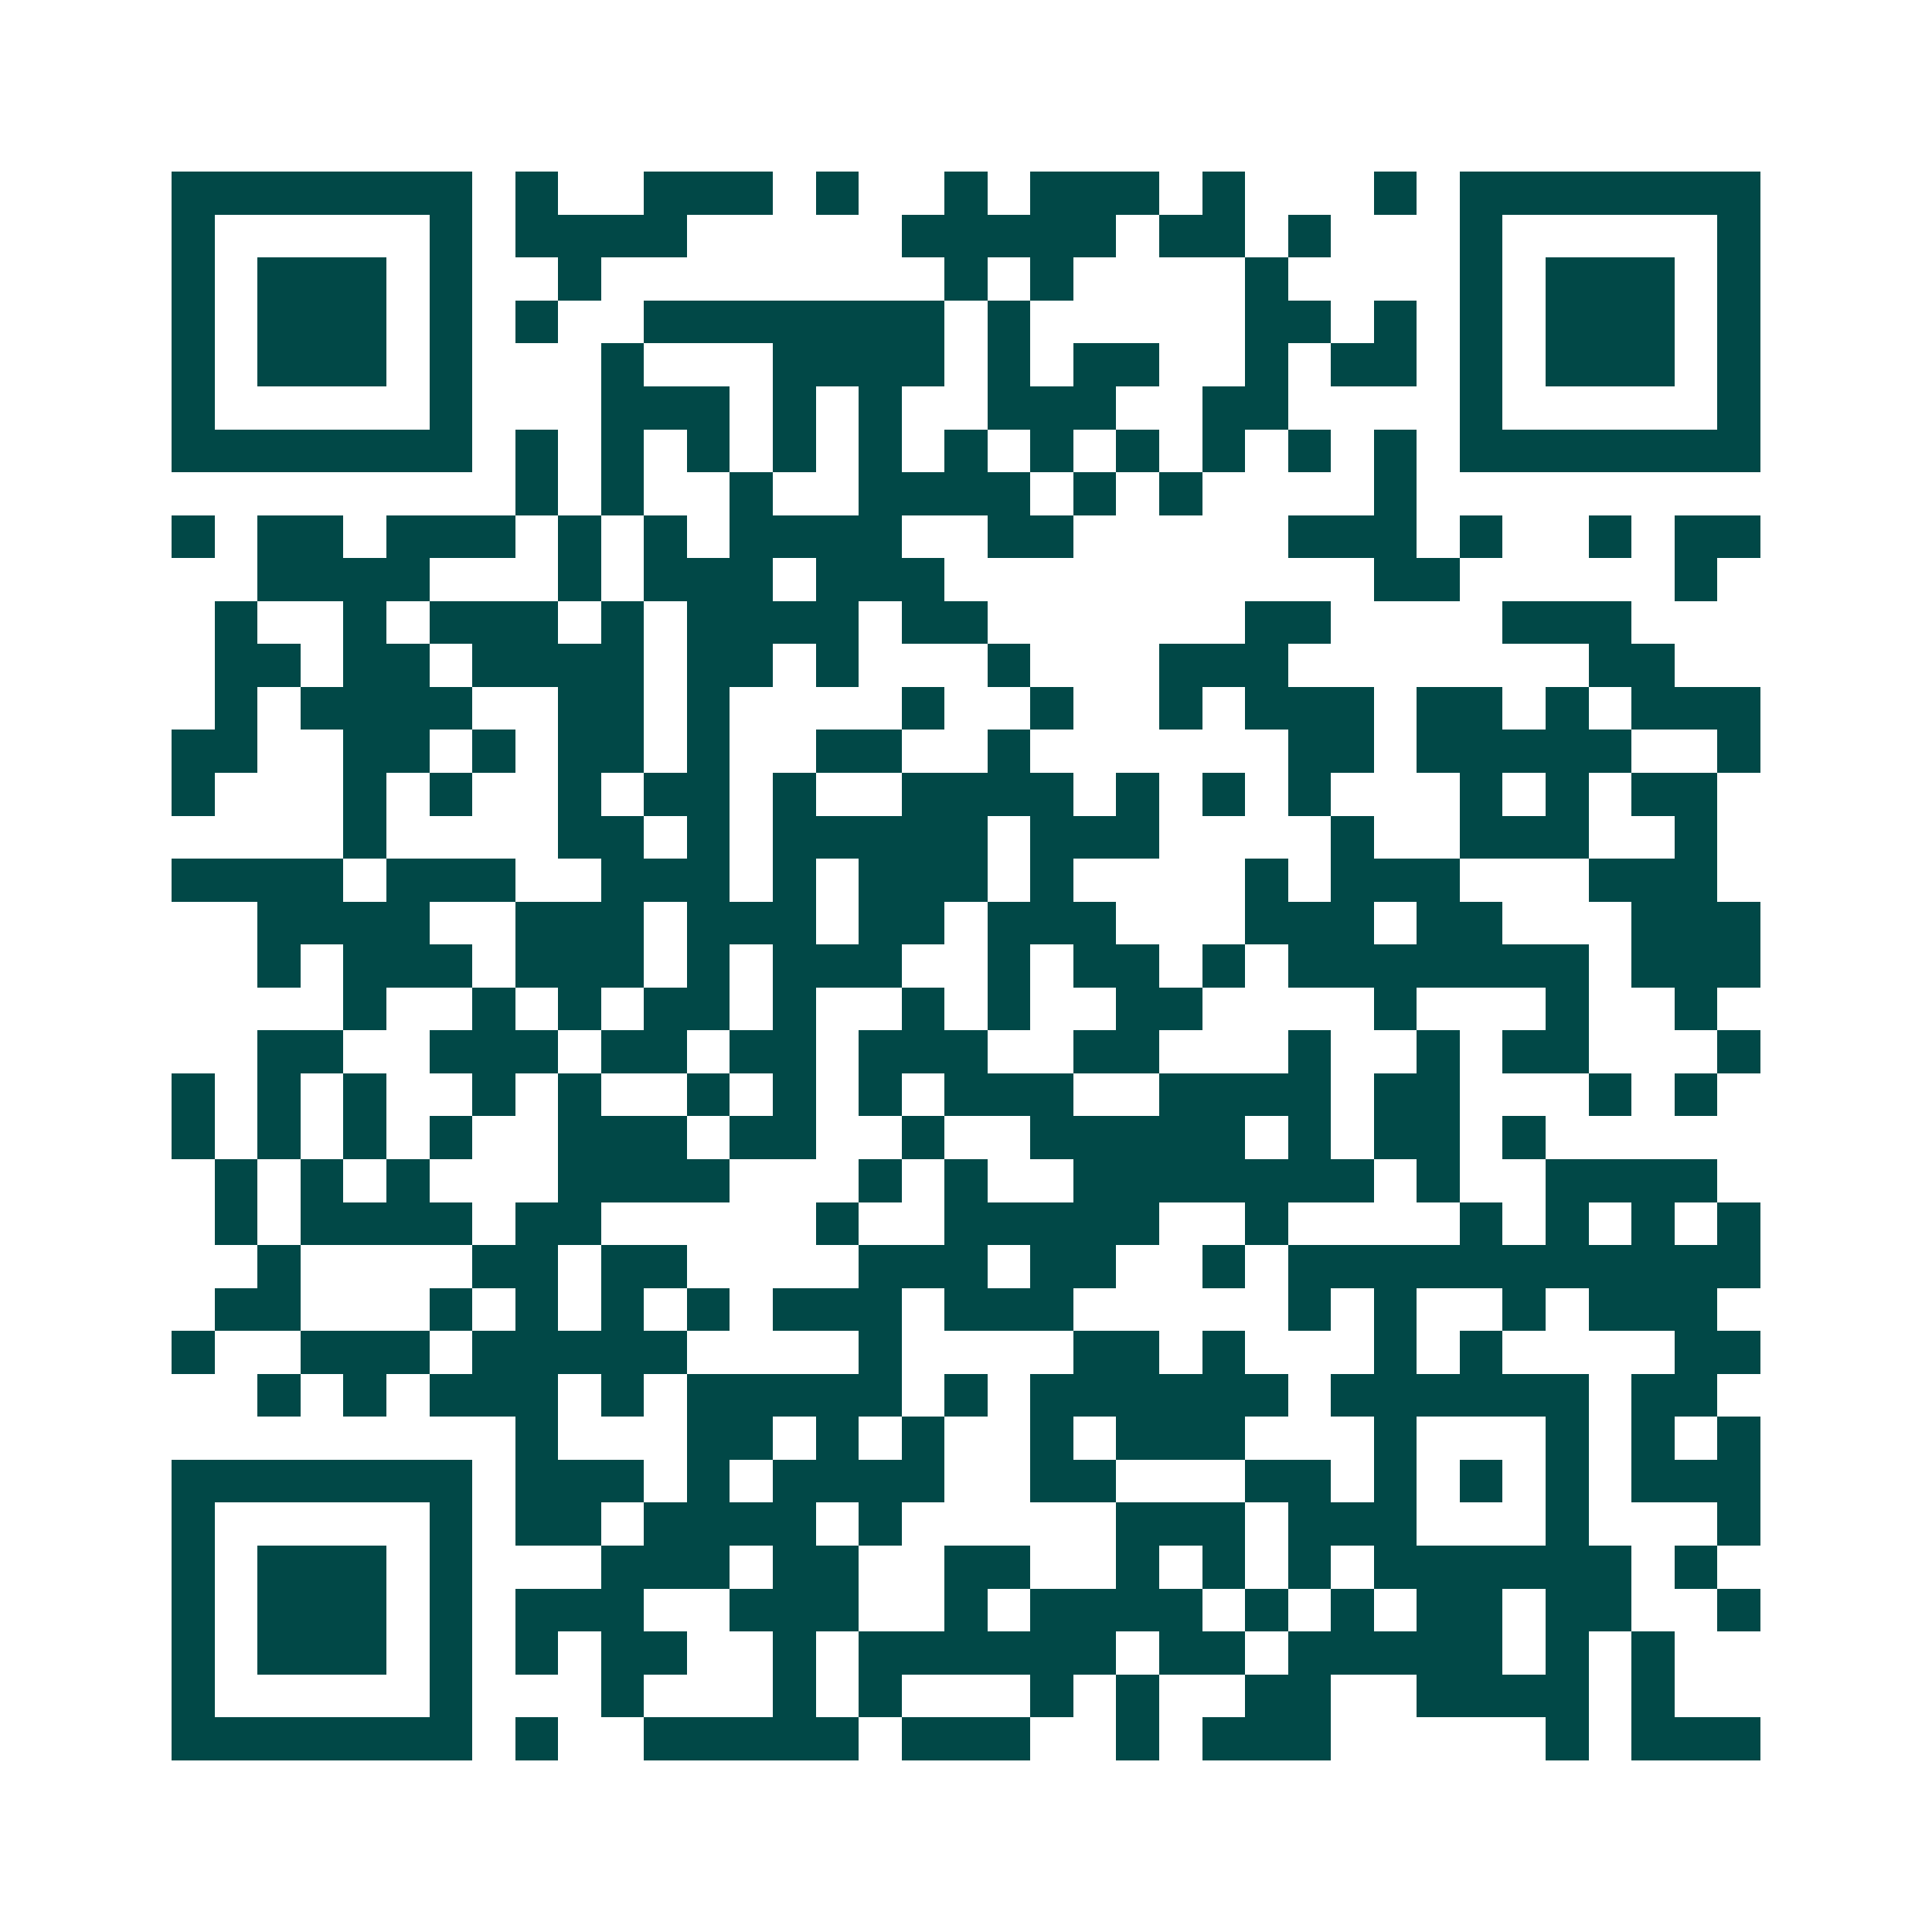 <svg xmlns="http://www.w3.org/2000/svg" width="200" height="200" viewBox="0 0 45 45" shape-rendering="crispEdges"><path fill="#ffffff" d="M0 0h45v45H0z"/><path stroke="#014847" d="M4 4.5h7m1 0h1m2 0h3m1 0h1m2 0h1m1 0h3m1 0h1m3 0h1m1 0h7M4 5.5h1m5 0h1m1 0h4m5 0h5m1 0h2m1 0h1m3 0h1m5 0h1M4 6.5h1m1 0h3m1 0h1m2 0h1m8 0h1m1 0h1m4 0h1m4 0h1m1 0h3m1 0h1M4 7.5h1m1 0h3m1 0h1m1 0h1m2 0h7m1 0h1m5 0h2m1 0h1m1 0h1m1 0h3m1 0h1M4 8.5h1m1 0h3m1 0h1m3 0h1m3 0h4m1 0h1m1 0h2m2 0h1m1 0h2m1 0h1m1 0h3m1 0h1M4 9.5h1m5 0h1m3 0h3m1 0h1m1 0h1m2 0h3m2 0h2m4 0h1m5 0h1M4 10.5h7m1 0h1m1 0h1m1 0h1m1 0h1m1 0h1m1 0h1m1 0h1m1 0h1m1 0h1m1 0h1m1 0h1m1 0h7M12 11.5h1m1 0h1m2 0h1m2 0h4m1 0h1m1 0h1m4 0h1M4 12.5h1m1 0h2m1 0h3m1 0h1m1 0h1m1 0h4m2 0h2m5 0h3m1 0h1m2 0h1m1 0h2M6 13.5h4m3 0h1m1 0h3m1 0h3m10 0h2m5 0h1M5 14.5h1m2 0h1m1 0h3m1 0h1m1 0h4m1 0h2m6 0h2m4 0h3M5 15.5h2m1 0h2m1 0h4m1 0h2m1 0h1m3 0h1m3 0h3m7 0h2M5 16.5h1m1 0h4m2 0h2m1 0h1m4 0h1m2 0h1m2 0h1m1 0h3m1 0h2m1 0h1m1 0h3M4 17.5h2m2 0h2m1 0h1m1 0h2m1 0h1m2 0h2m2 0h1m6 0h2m1 0h5m2 0h1M4 18.5h1m3 0h1m1 0h1m2 0h1m1 0h2m1 0h1m2 0h4m1 0h1m1 0h1m1 0h1m3 0h1m1 0h1m1 0h2M8 19.5h1m4 0h2m1 0h1m1 0h5m1 0h3m4 0h1m2 0h3m2 0h1M4 20.5h4m1 0h3m2 0h3m1 0h1m1 0h3m1 0h1m4 0h1m1 0h3m3 0h3M6 21.5h4m2 0h3m1 0h3m1 0h2m1 0h3m3 0h3m1 0h2m3 0h3M6 22.5h1m1 0h3m1 0h3m1 0h1m1 0h3m2 0h1m1 0h2m1 0h1m1 0h7m1 0h3M8 23.5h1m2 0h1m1 0h1m1 0h2m1 0h1m2 0h1m1 0h1m2 0h2m4 0h1m3 0h1m2 0h1M6 24.5h2m2 0h3m1 0h2m1 0h2m1 0h3m2 0h2m3 0h1m2 0h1m1 0h2m3 0h1M4 25.5h1m1 0h1m1 0h1m2 0h1m1 0h1m2 0h1m1 0h1m1 0h1m1 0h3m2 0h4m1 0h2m3 0h1m1 0h1M4 26.5h1m1 0h1m1 0h1m1 0h1m2 0h3m1 0h2m2 0h1m2 0h5m1 0h1m1 0h2m1 0h1M5 27.5h1m1 0h1m1 0h1m3 0h4m3 0h1m1 0h1m2 0h7m1 0h1m2 0h4M5 28.5h1m1 0h4m1 0h2m5 0h1m2 0h5m2 0h1m4 0h1m1 0h1m1 0h1m1 0h1M6 29.5h1m4 0h2m1 0h2m4 0h3m1 0h2m2 0h1m1 0h11M5 30.5h2m3 0h1m1 0h1m1 0h1m1 0h1m1 0h3m1 0h3m5 0h1m1 0h1m2 0h1m1 0h3M4 31.5h1m2 0h3m1 0h5m4 0h1m4 0h2m1 0h1m3 0h1m1 0h1m4 0h2M6 32.5h1m1 0h1m1 0h3m1 0h1m1 0h5m1 0h1m1 0h6m1 0h6m1 0h2M12 33.5h1m3 0h2m1 0h1m1 0h1m2 0h1m1 0h3m3 0h1m3 0h1m1 0h1m1 0h1M4 34.5h7m1 0h3m1 0h1m1 0h4m2 0h2m3 0h2m1 0h1m1 0h1m1 0h1m1 0h3M4 35.5h1m5 0h1m1 0h2m1 0h4m1 0h1m5 0h3m1 0h3m3 0h1m3 0h1M4 36.5h1m1 0h3m1 0h1m3 0h3m1 0h2m2 0h2m2 0h1m1 0h1m1 0h1m1 0h6m1 0h1M4 37.5h1m1 0h3m1 0h1m1 0h3m2 0h3m2 0h1m1 0h4m1 0h1m1 0h1m1 0h2m1 0h2m2 0h1M4 38.5h1m1 0h3m1 0h1m1 0h1m1 0h2m2 0h1m1 0h6m1 0h2m1 0h5m1 0h1m1 0h1M4 39.5h1m5 0h1m3 0h1m3 0h1m1 0h1m3 0h1m1 0h1m2 0h2m2 0h4m1 0h1M4 40.5h7m1 0h1m2 0h5m1 0h3m2 0h1m1 0h3m5 0h1m1 0h3"/></svg>
